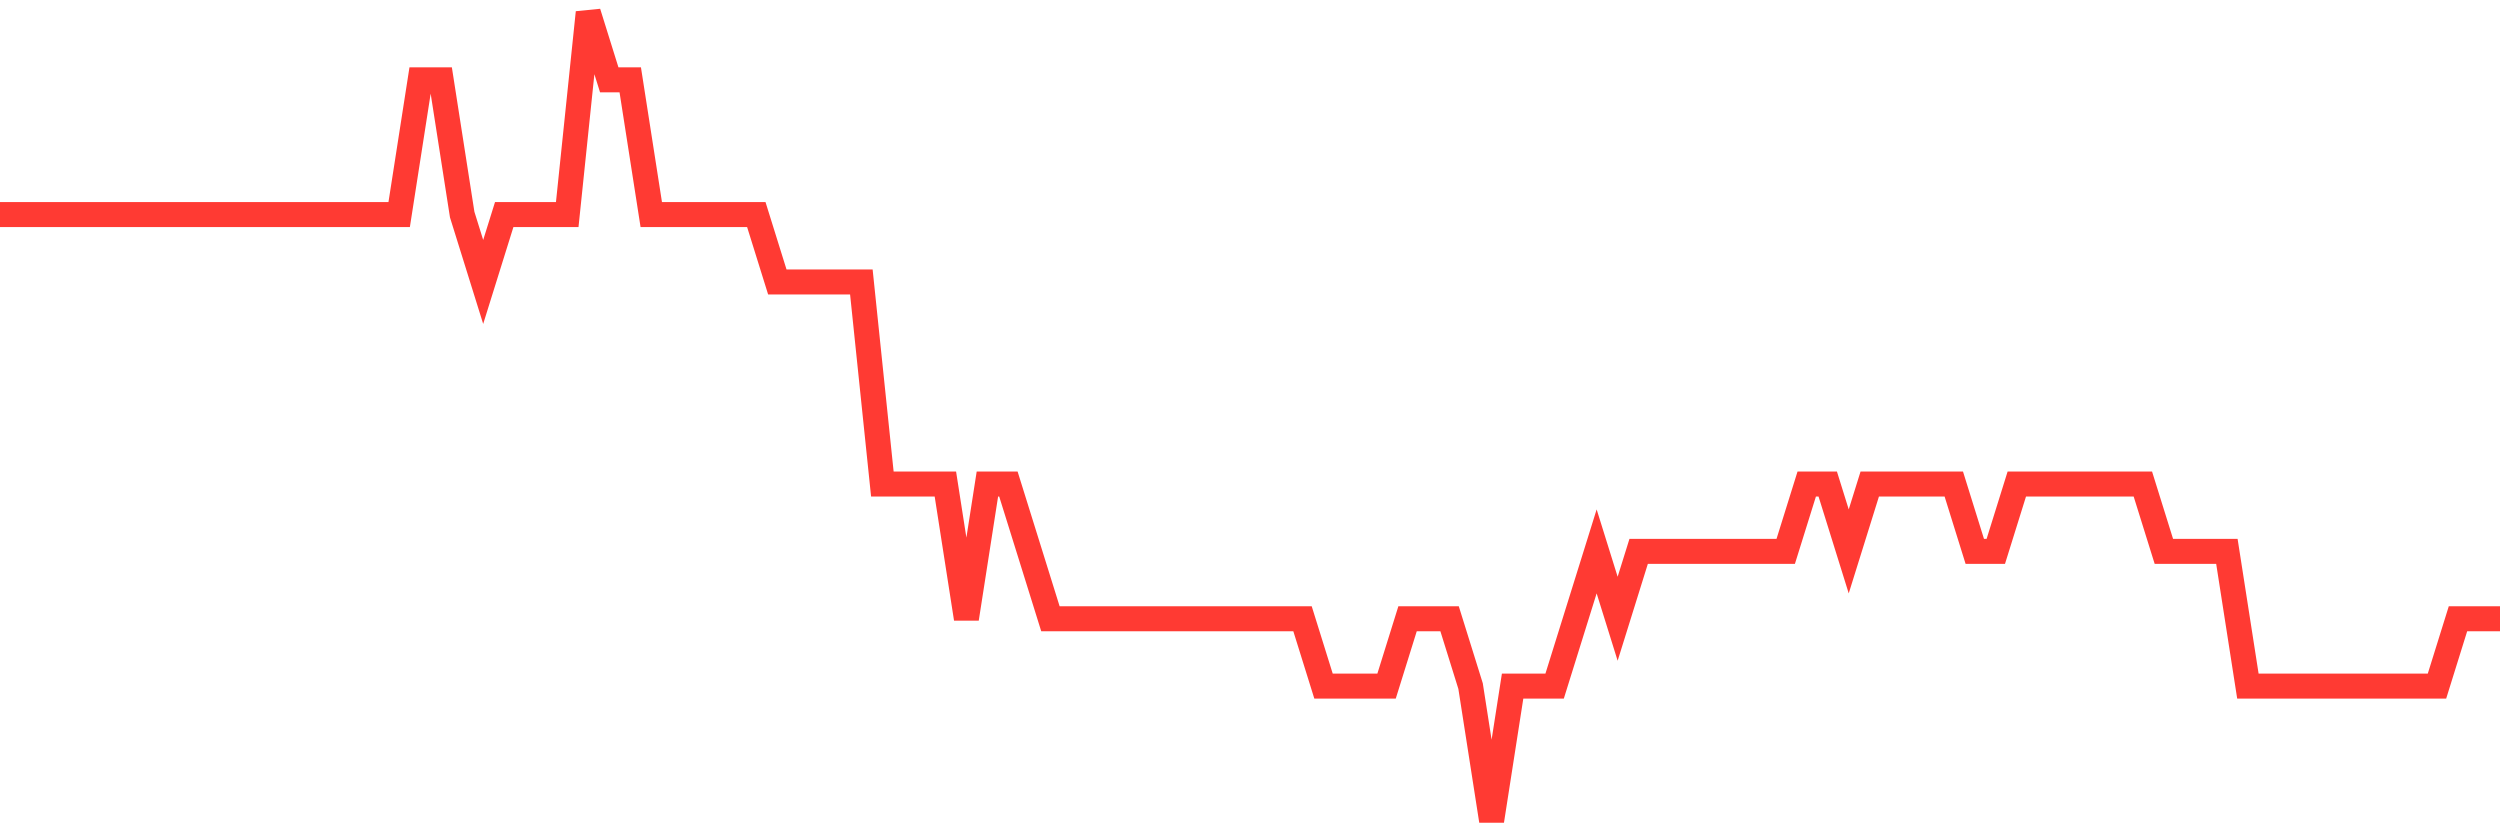 <svg
  xmlns="http://www.w3.org/2000/svg"
  xmlns:xlink="http://www.w3.org/1999/xlink"
  width="120"
  height="40"
  viewBox="0 0 120 40"
  preserveAspectRatio="none"
>
  <polyline
    points="0,10.3 1.008,10.3 2.017,10.3 3.025,10.3 4.034,10.3 5.042,10.3 6.05,10.3 7.059,10.3 8.067,10.3 9.076,10.3 10.084,10.3 11.092,10.3 12.101,10.3 13.109,10.3 14.118,10.3 15.126,10.3 16.134,10.3 17.143,10.3 18.151,10.3 19.16,10.3 20.168,3.833 21.176,3.833 22.185,10.3 23.193,13.533 24.202,10.3 25.21,10.3 26.218,10.3 27.227,10.3 28.235,0.6 29.244,3.833 30.252,3.833 31.261,10.3 32.269,10.3 33.277,10.3 34.286,10.3 35.294,10.3 36.303,10.3 37.311,13.533 38.319,13.533 39.328,13.533 40.336,13.533 41.345,13.533 42.353,23.233 43.361,23.233 44.37,23.233 45.378,23.233 46.387,29.7 47.395,23.233 48.403,23.233 49.412,26.467 50.42,29.7 51.429,29.7 52.437,29.7 53.445,29.7 54.454,29.7 55.462,29.7 56.471,29.7 57.479,29.7 58.487,29.7 59.496,29.7 60.504,29.7 61.513,29.7 62.521,29.7 63.529,32.933 64.538,32.933 65.546,32.933 66.555,32.933 67.563,29.7 68.571,29.7 69.58,29.7 70.588,32.933 71.597,39.4 72.605,32.933 73.613,32.933 74.622,32.933 75.63,29.7 76.639,26.467 77.647,29.7 78.655,26.467 79.664,26.467 80.672,26.467 81.681,26.467 82.689,26.467 83.697,26.467 84.706,26.467 85.714,26.467 86.723,23.233 87.731,23.233 88.739,26.467 89.748,23.233 90.756,23.233 91.765,23.233 92.773,23.233 93.782,23.233 94.79,26.467 95.798,26.467 96.807,23.233 97.815,23.233 98.824,23.233 99.832,23.233 100.84,23.233 101.849,23.233 102.857,23.233 103.866,26.467 104.874,26.467 105.882,26.467 106.891,26.467 107.899,32.933 108.908,32.933 109.916,32.933 110.924,32.933 111.933,32.933 112.941,32.933 113.95,32.933 114.958,32.933 115.966,32.933 116.975,32.933 117.983,29.7 118.992,29.7 120,29.7"
    fill="none"
    stroke="#ff3a33"
    stroke-width="1.2"
  >
  </polyline>
</svg>